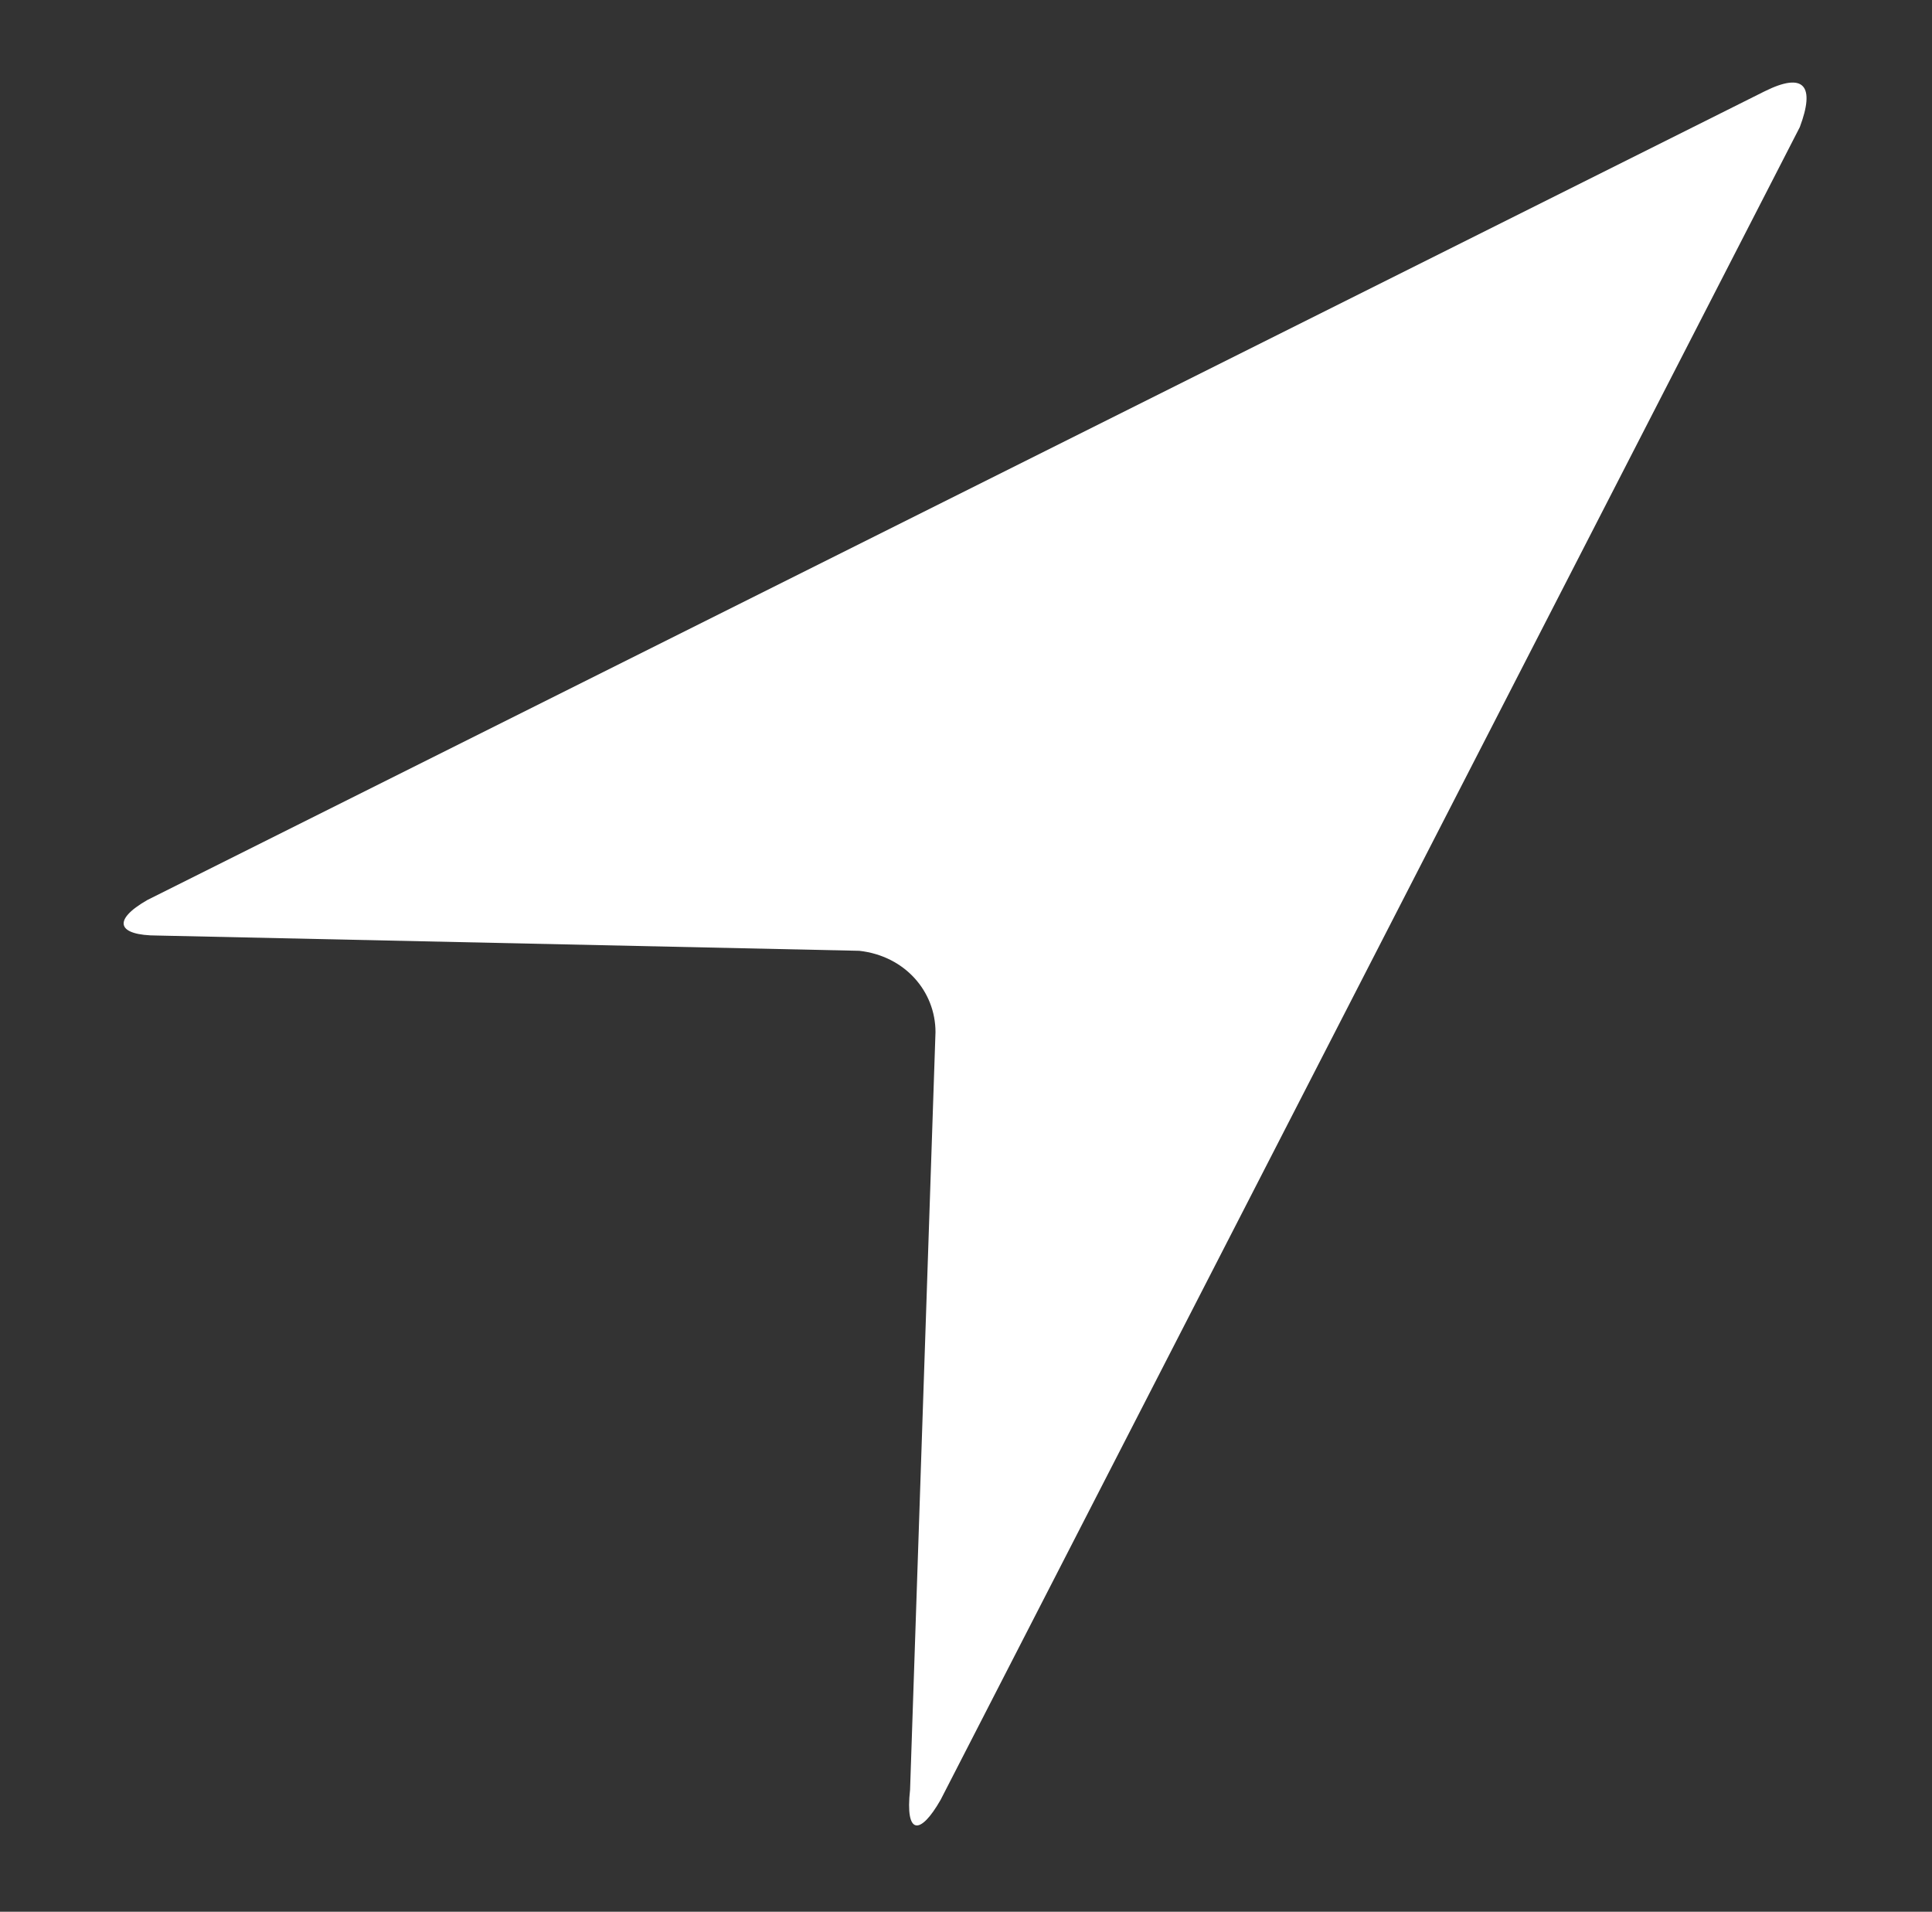 <?xml version="1.0" encoding="utf-8"?>
<!-- Generator: Adobe Illustrator 27.2.0, SVG Export Plug-In . SVG Version: 6.00 Build 0)  -->
<!DOCTYPE svg PUBLIC "-//W3C//DTD SVG 1.1//EN" "http://www.w3.org/Graphics/SVG/1.1/DTD/svg11.dtd">
<svg version="1.1" id="Ebene_1" xmlns:x="http://ns.adobe.com/Extensibility/1.0/" xmlns:i="http://ns.adobe.com/AdobeIllustrator/10.0/" xmlns:graph="http://ns.adobe.com/Graphs/1.0/"
	 xmlns="http://www.w3.org/2000/svg" xmlns:xlink="http://www.w3.org/1999/xlink" x="0px" y="0px" viewBox="0 0 38 37.6"
	 enable-background="new 0 0 38 37.6" xml:space="preserve">
<rect x="0" y="0" width="38" height="37.6" fill="#333333" stroke="none"/>
<g>
	<path fill="#FFFFFF" d="M18.5,35.4c-0.4,0.7-0.7,0.7-0.6-0.2l0.5-14.9c0-0.8-0.6-1.5-1.5-1.6L3.1,18.4c-0.8,0-0.9-0.3-0.2-0.7
		L34.7,1.8c0.8-0.4,1-0.1,0.7,0.7L18.5,35.4z"/>
</g>
</svg>
